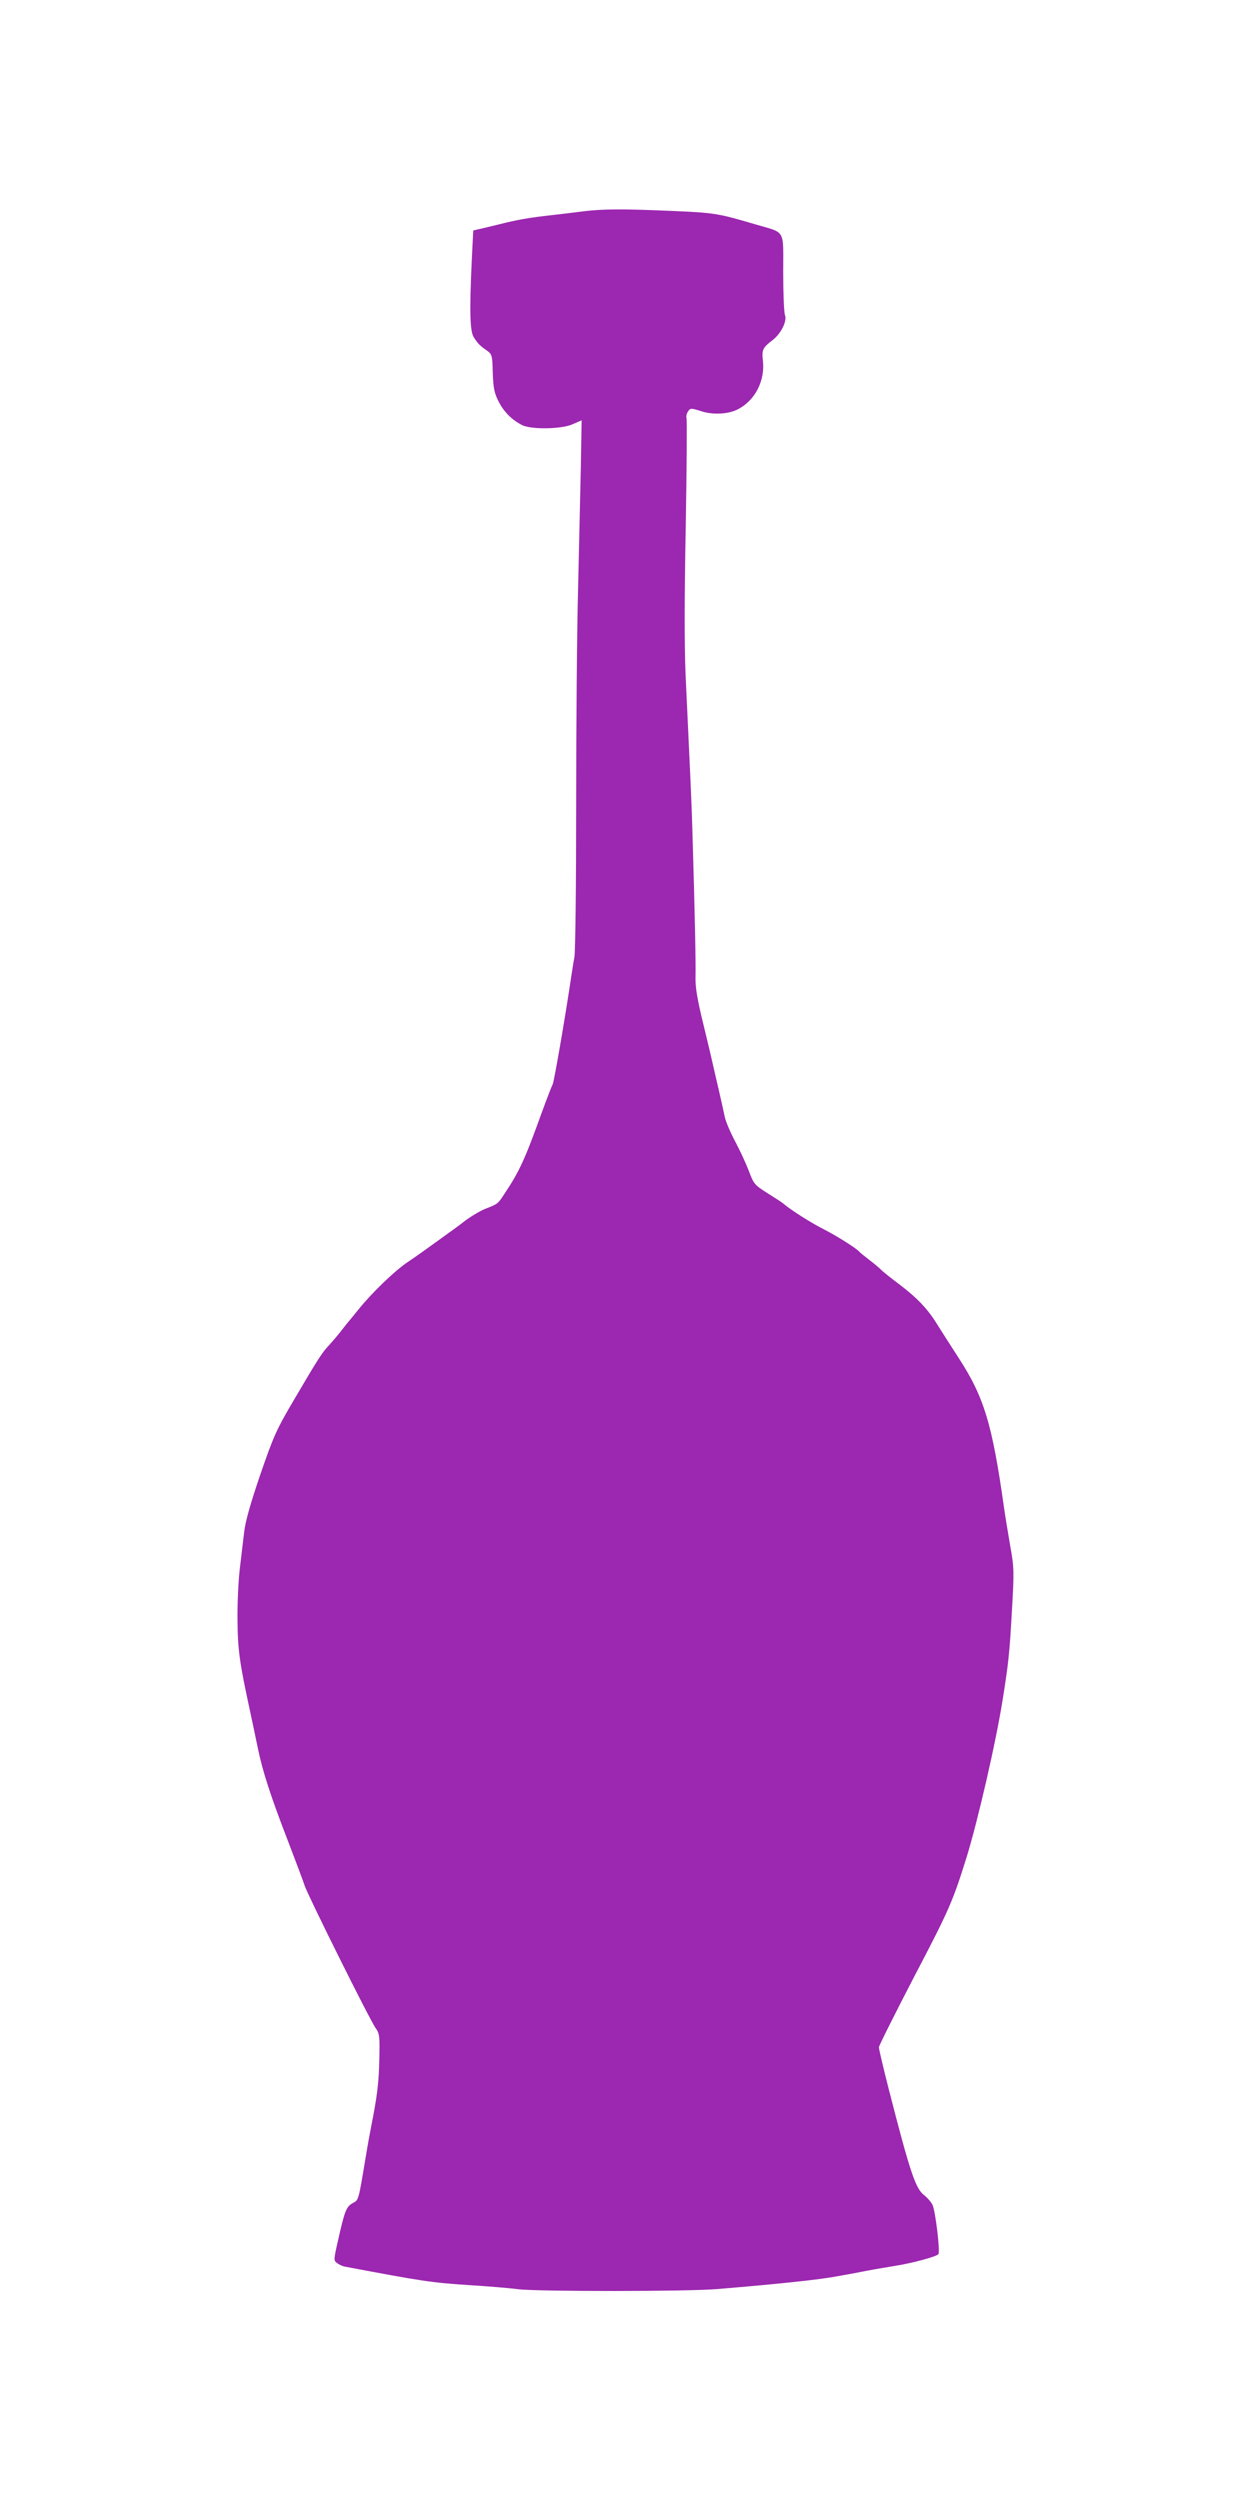 <?xml version="1.0" standalone="no"?>
<!DOCTYPE svg PUBLIC "-//W3C//DTD SVG 20010904//EN"
 "http://www.w3.org/TR/2001/REC-SVG-20010904/DTD/svg10.dtd">
<svg version="1.0" xmlns="http://www.w3.org/2000/svg"
 width="640pt" height="1280pt" viewBox="0 0 640 1280"
 preserveAspectRatio="xMidYMid meet">
<g transform="translate(0,1280) scale(0.1,-0.1)"
fill="#9c27b0" stroke="none">
<path d="M2995 11719 c-38 -5 -113 -14 -165 -20 -121 -13 -186 -25 -280 -49
-41 -10 -87 -21 -101 -24 l-26 -6 -7 -142 c-13 -273 -10 -375 10 -405 21 -33
30 -42 67 -68 26 -19 28 -24 30 -115 3 -79 8 -103 30 -146 27 -53 67 -93 119
-120 46 -24 203 -22 260 4 l46 20 -4 -232 c-3 -127 -9 -407 -14 -622 -6 -215
-10 -717 -10 -1116 0 -408 -4 -748 -9 -779 -6 -30 -14 -85 -20 -124 -30 -201
-84 -511 -91 -526 -5 -9 -30 -74 -56 -145 -87 -241 -114 -301 -193 -419 -31
-48 -34 -50 -91 -72 -25 -9 -73 -37 -107 -62 -33 -26 -72 -54 -85 -63 -12 -9
-50 -36 -83 -60 -33 -24 -89 -64 -125 -88 -68 -45 -187 -160 -255 -245 -22
-27 -42 -52 -45 -55 -3 -3 -21 -25 -40 -50 -19 -25 -48 -58 -63 -75 -37 -39
-55 -66 -177 -274 -95 -161 -108 -190 -177 -390 -51 -150 -77 -241 -83 -296
-5 -44 -15 -127 -22 -185 -7 -58 -13 -175 -12 -260 1 -156 10 -221 64 -470 11
-52 30 -140 41 -195 25 -119 65 -243 158 -483 37 -97 74 -195 81 -217 16 -49
334 -689 364 -730 19 -27 21 -41 18 -160 -2 -116 -11 -189 -42 -345 -5 -25
-17 -90 -26 -145 -40 -240 -37 -227 -68 -245 -33 -18 -41 -38 -76 -194 -22
-97 -22 -100 -4 -113 10 -8 28 -16 39 -18 403 -76 442 -82 640 -95 94 -6 206
-15 249 -21 105 -12 865 -12 1019 1 312 26 523 48 617 66 41 7 109 20 150 28
41 8 109 19 150 26 87 14 207 47 215 59 9 15 -16 225 -31 253 -7 14 -27 37
-44 50 -43 34 -72 121 -181 547 -27 106 -49 200 -49 209 0 8 83 173 183 366
177 338 195 380 266 607 58 189 150 587 185 809 30 188 35 238 47 452 12 207
11 223 -9 335 -11 65 -26 154 -32 198 -60 425 -102 564 -234 766 -39 60 -86
134 -105 164 -49 81 -103 138 -195 208 -44 33 -88 68 -96 77 -8 8 -35 31 -60
50 -25 19 -47 37 -50 41 -14 17 -117 82 -182 115 -64 32 -172 101 -204 129 -6
6 -43 30 -83 55 -68 43 -72 48 -97 115 -15 39 -46 106 -70 151 -24 45 -48 101
-53 125 -5 24 -19 87 -31 139 -12 52 -26 111 -30 130 -4 19 -26 113 -49 207
-32 130 -41 189 -40 240 2 59 -3 321 -16 753 -3 118 -11 289 -35 800 -6 145
-6 391 1 753 5 297 7 547 4 556 -3 9 1 25 8 35 12 17 15 17 66 1 59 -20 140
-16 188 9 89 45 141 147 129 250 -6 55 -1 66 49 104 44 34 76 98 64 129 -5 13
-9 112 -9 218 0 227 15 200 -145 247 -186 55 -207 59 -425 68 -252 11 -349 10
-445 -1z"/>
</g>
</svg>

